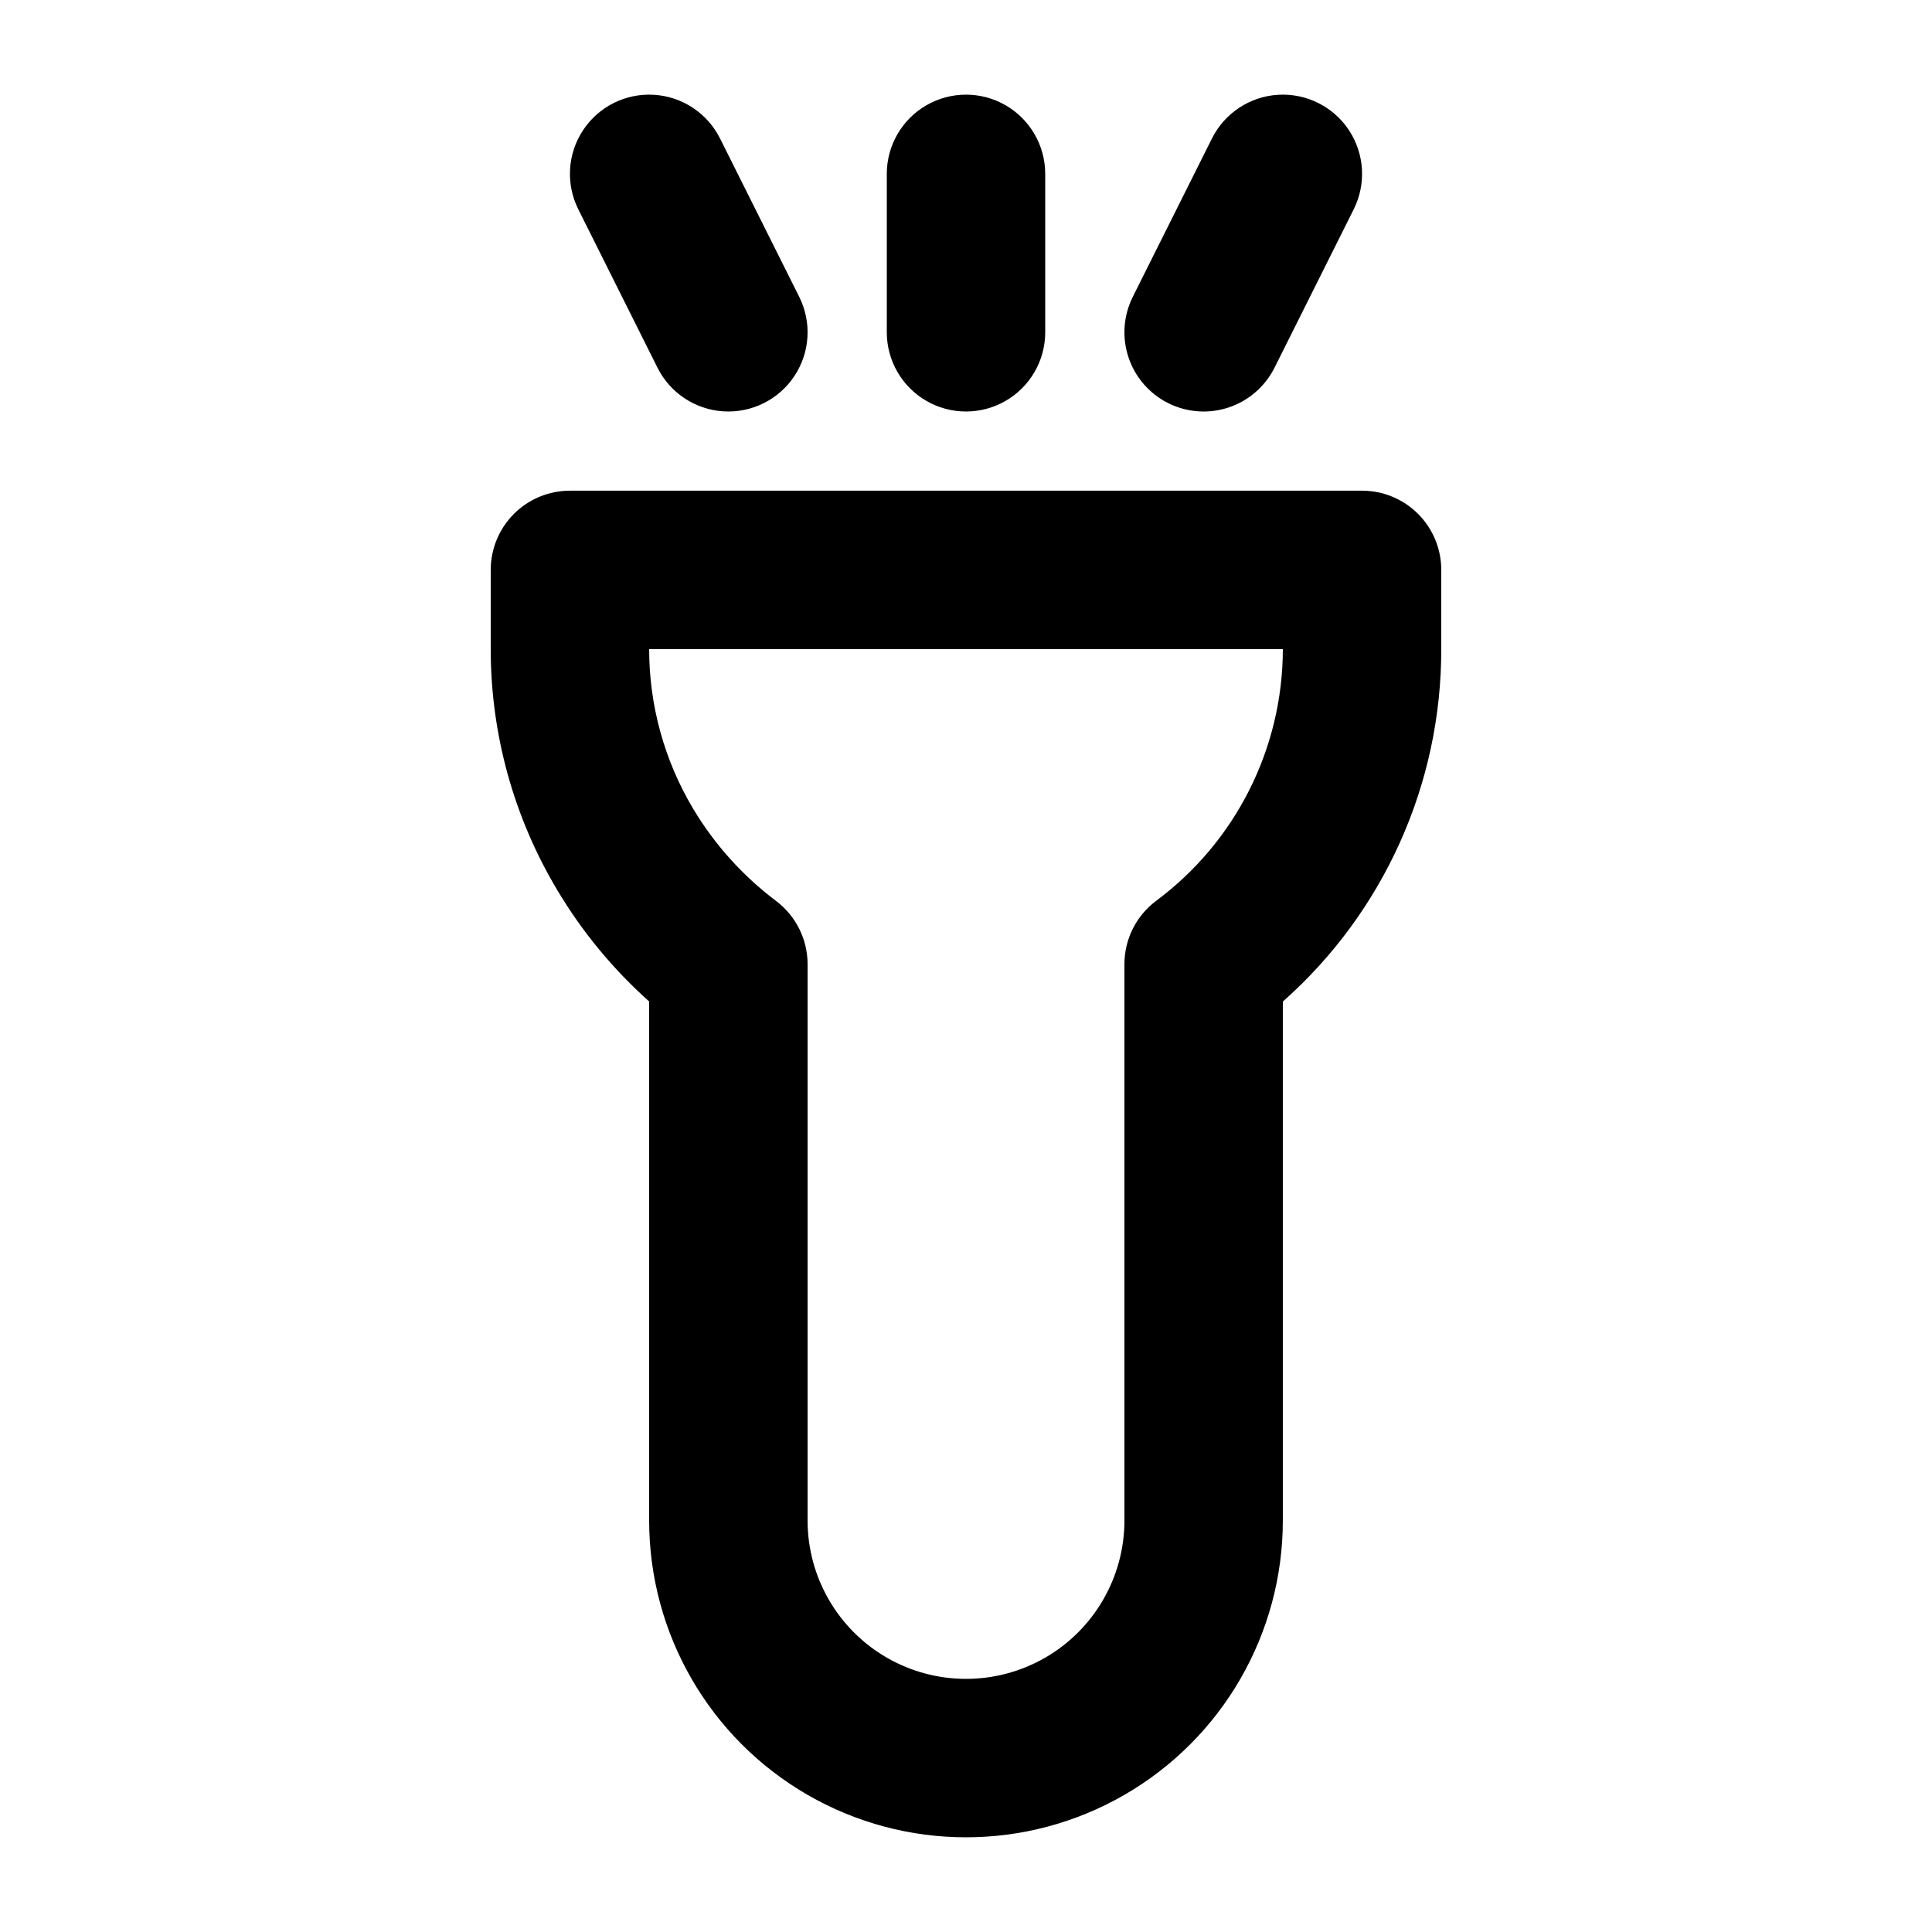 <?xml version="1.0" encoding="UTF-8"?>
<!-- Uploaded to: ICON Repo, www.svgrepo.com, Generator: ICON Repo Mixer Tools -->
<svg fill="#000000" width="800px" height="800px" version="1.1" viewBox="144 144 512 512" xmlns="http://www.w3.org/2000/svg">
 <path d="m379.01 232.06v-41.984c0-7.5 4-14.43 10.496-18.18 6.492-3.75 14.496-3.75 20.992 0 6.492 3.75 10.496 10.68 10.496 18.18v41.984c0 7.5-4.004 14.43-10.496 18.18-6.496 3.75-14.5 3.75-20.992 0-6.496-3.75-10.496-10.68-10.496-18.18zm74.578 18.777c4.981 2.492 10.746 2.902 16.027 1.141s9.648-5.547 12.141-10.527l20.992-41.984c3.352-6.711 2.875-14.699-1.258-20.957-4.133-6.262-11.293-9.84-18.777-9.391-7.488 0.449-14.168 4.859-17.523 11.566l-20.992 41.984h0.004c-2.492 4.981-2.902 10.746-1.141 16.027 1.758 5.285 5.547 9.648 10.527 12.141zm-135.34-9.387c3.352 6.707 10.031 11.117 17.52 11.566s14.645-3.133 18.777-9.391c4.133-6.258 4.613-14.25 1.258-20.957l-20.992-41.984c-3.356-6.707-10.035-11.117-17.52-11.566-7.488-0.449-14.648 3.129-18.777 9.391-4.133 6.258-4.613 14.246-1.258 20.957zm207.7 53.586v20.992c0.051 35.711-15.238 69.727-41.984 93.398v137.51c0 30-16.004 57.723-41.98 72.719-25.98 15-57.988 15-83.969 0-25.98-14.996-41.984-42.719-41.984-72.719v-137.54c-9.566-8.535-17.77-18.484-24.336-29.496-11.551-19.305-17.652-41.383-17.648-63.879v-20.992c0-5.566 2.211-10.906 6.148-14.844s9.277-6.148 14.844-6.148h209.92c5.57 0 10.91 2.211 14.844 6.148 3.938 3.938 6.148 9.277 6.148 14.844zm-41.984 20.992h-167.93c-0.004 14.906 4.031 29.535 11.684 42.332 5.676 9.484 13.141 17.777 21.977 24.422 5.242 3.969 8.324 10.164 8.324 16.742v147.41c0 15 8 28.859 20.992 36.359 12.988 7.5 28.992 7.5 41.984 0 12.988-7.5 20.992-21.359 20.992-36.359v-147.41c-0.004-6.586 3.086-12.785 8.344-16.75 21.137-15.676 33.613-40.43 33.637-66.746z"/>
</svg>
